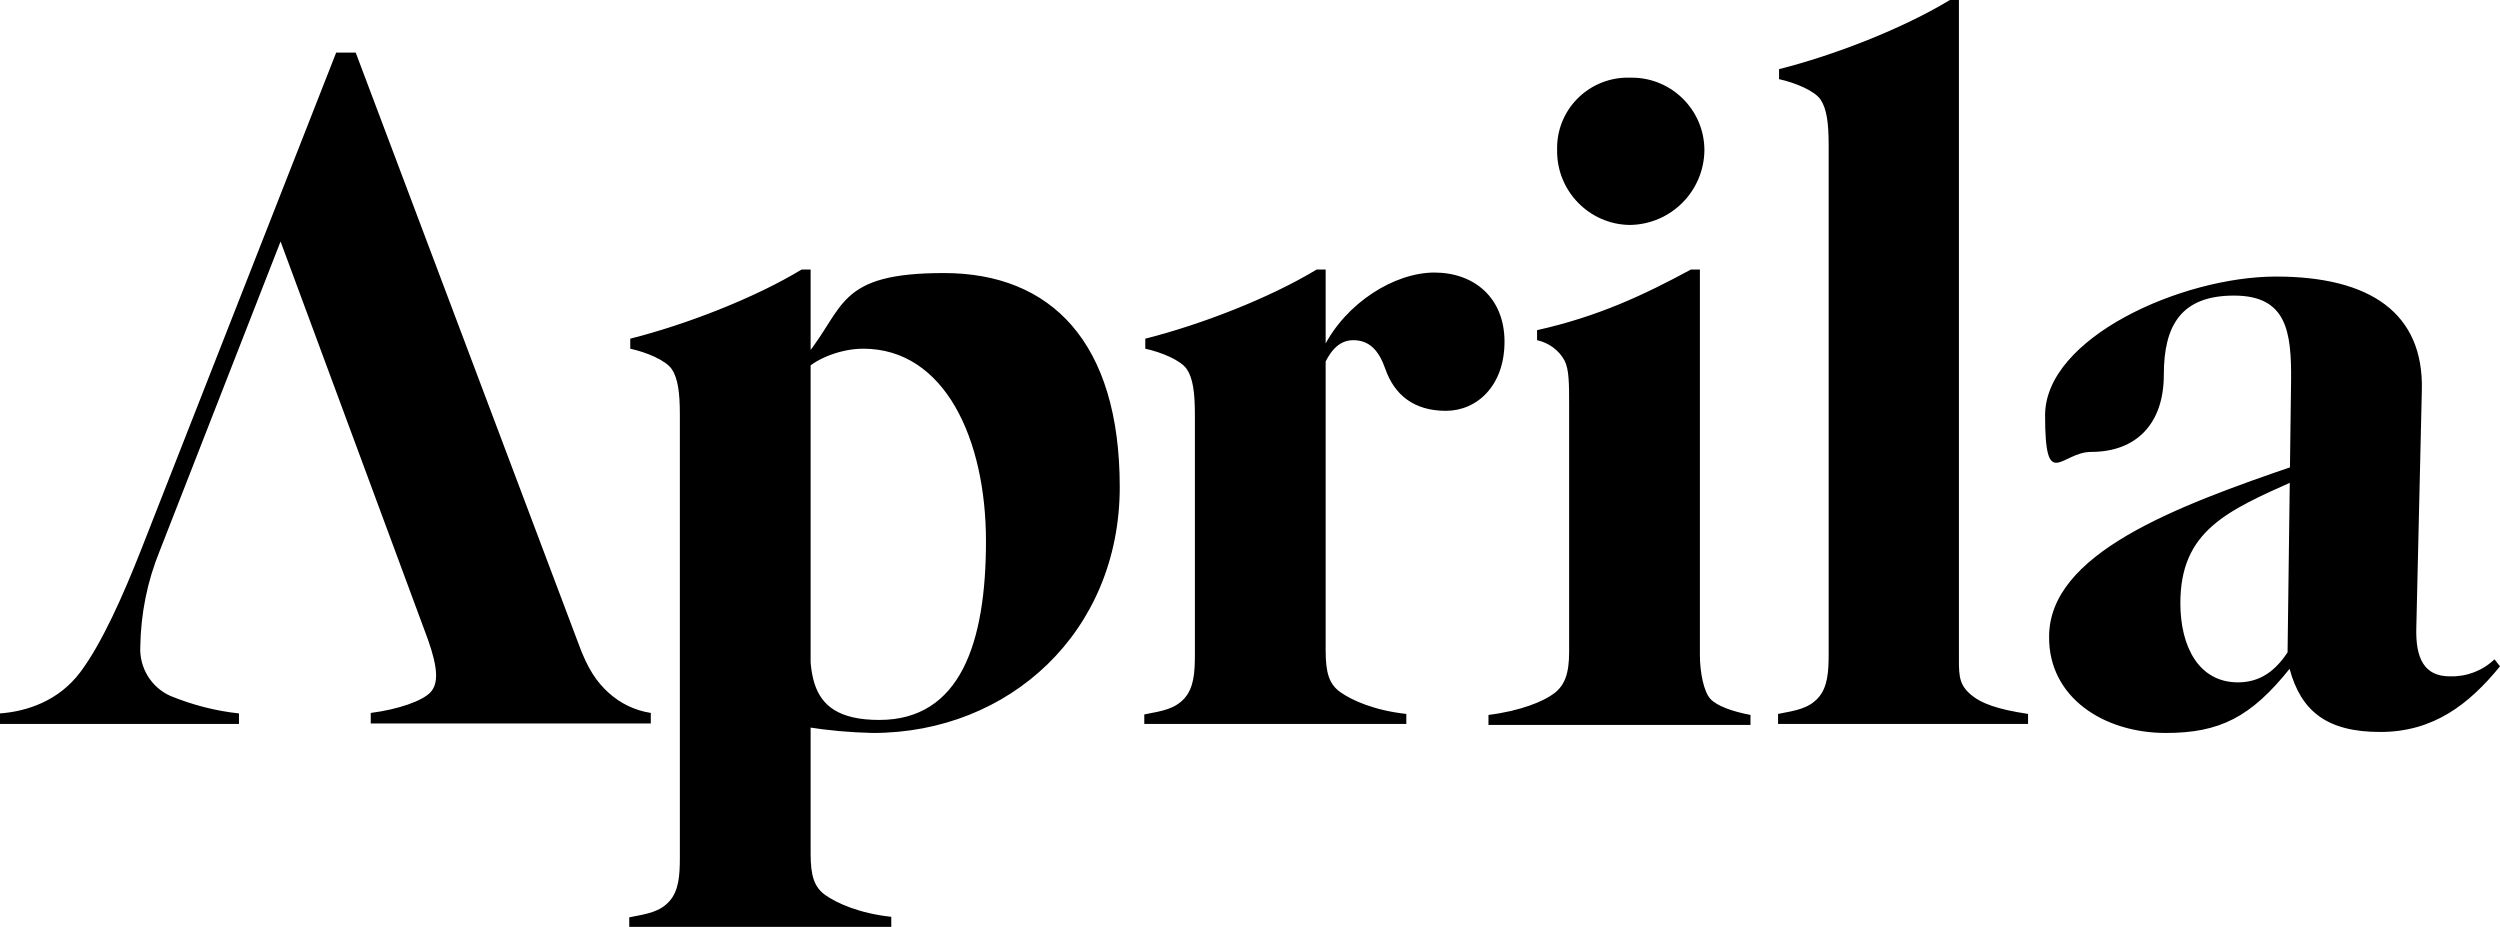 <?xml version="1.0" encoding="UTF-8"?><svg id="Layer_1" xmlns="http://www.w3.org/2000/svg" viewBox="0 0 499 185"><path d="m354.9,144.5h49.9v-2c-5.9-.9-9.4-2-11.7-4.1s-2.1-4.1-2.1-8.5V0h-1.8c-9.4,5.7-23,11-34.1,13.8v2c3.2.7,7.1,2.3,8.3,4.1s1.6,4.6,1.6,9v101.7c0,3.5-.2,6.6-2.1,8.7s-4.3,2.5-8,3.2v2h0Zm-15.6-13.8V53.8h-1.8c-9.4,5.1-18.6,9.4-30.7,12.1v2c2.3.5,4.4,2,5.5,4.1.9,1.8.9,4.6.9,9v49.1c0,4.4-.9,6.7-3,8.3s-6.7,3.5-13.1,4.3v2h52.3v-2c-3.7-.7-6.7-1.8-8-3.2s-2.1-5.2-2.1-8.8h0Zm93,15.6c10.8,0,17-3.2,24.7-12.8,2.3,8.5,7.5,12.6,18.1,12.6s17.7-5.5,23.9-13.1l-1.1-1.4c-2.4,2.3-5.6,3.5-8.9,3.4-5,0-6.9-3.4-6.7-9.8l1.1-47.3c.4-15.4-10.3-22.7-29.1-22.7s-46.1,12.2-46.1,27.7,3.2,7.3,9.2,7.3c8.9,0,14.5-5.5,14.5-15.4s3.5-15.8,14-15.8,11.5,7.1,11.4,17l-.7,54.2c-2.3,3.5-5.3,6-9.9,6-7.8,0-11.5-7.1-11.5-15.8,0-14.4,9.2-18.4,22.9-24.5l.4-3.1c-24.7,8.4-49.5,17.8-49.5,34.3-.1,12.1,10.9,19.2,23.3,19.2h0Zm-107-101.4c8.2-.1,14.8-6.7,14.9-14.9,0-8-6.5-14.5-14.5-14.5-.1,0-.3,0-.4,0-7.8-.2-14.3,5.9-14.5,13.7,0,.3,0,.5,0,.8-.1,8.1,6.4,14.8,14.5,14.9,0,0,0,0,0,0Zm-36.7,37.1c6.2,0,11.7-5,11.7-13.8s-6.1-13.8-14-13.8-17.7,6-22.2,15.1v3.7c1.1-2.5,2.8-5.3,6-5.3s5.1,2,6.4,5.7c1.8,5.2,5.7,8.4,12.1,8.4Zm-60.2,62.5h52.3v-2c-6.4-.7-10.8-2.7-13.1-4.3s-3-3.9-3-8.3V53.8h-1.8c-9.4,5.7-23.1,11-34.2,13.8v2c3.2.7,7.1,2.3,8.3,4.1s1.6,4.6,1.6,9v48c0,3.5-.2,6.6-2.1,8.7s-4.3,2.5-8,3.2v1.9h0Zm-67.5.6c4.4.7,8.8,1.1,13.3,1.2,27.3,0,49.3-20.2,49.3-49.1s-13.7-42.7-35.1-42.7-19.7,6.9-27.5,16.5v2.7c2.1-2.1,6.9-4.1,11.4-4.1,16.3,0,24.5,18.1,24.5,38.4s-5.1,35.7-21.3,35.7-13.7-11.5-13.7-23.6h-1.1l.2,25h0Zm-35.3,39.9h52.3v-2c-6.4-.7-10.8-2.7-13.1-4.3s-3-3.9-3-8.3V53.8h-1.8c-9.4,5.7-23.1,11-34.2,13.8v2c3.2.7,7.1,2.3,8.3,4.1s1.6,4.6,1.6,9v88.5c0,3.5-.2,6.6-2.1,8.7s-4.3,2.5-8,3.2v1.9ZM0,144.5h47.7v-2.1c-4.7-.5-9.3-1.7-13.7-3.5-3.8-1.7-6.2-5.6-6-9.8.1-6.6,1.4-13.1,3.9-19.2l24.1-61.7,29.4,79.4c2.1,5.9,2.1,8.9.5,10.6s-6.4,3.4-11.9,4.1v2.1h55.9v-2.1c-3.2-.5-6.1-1.9-8.5-4.1-2.2-2-4.1-4.6-6-9.9L71,10.5h-3.9L28.1,109.9c-3.5,8.9-7.8,18.6-12.1,24.3s-10.6,7.8-16,8.2v2.1Z"/></svg>